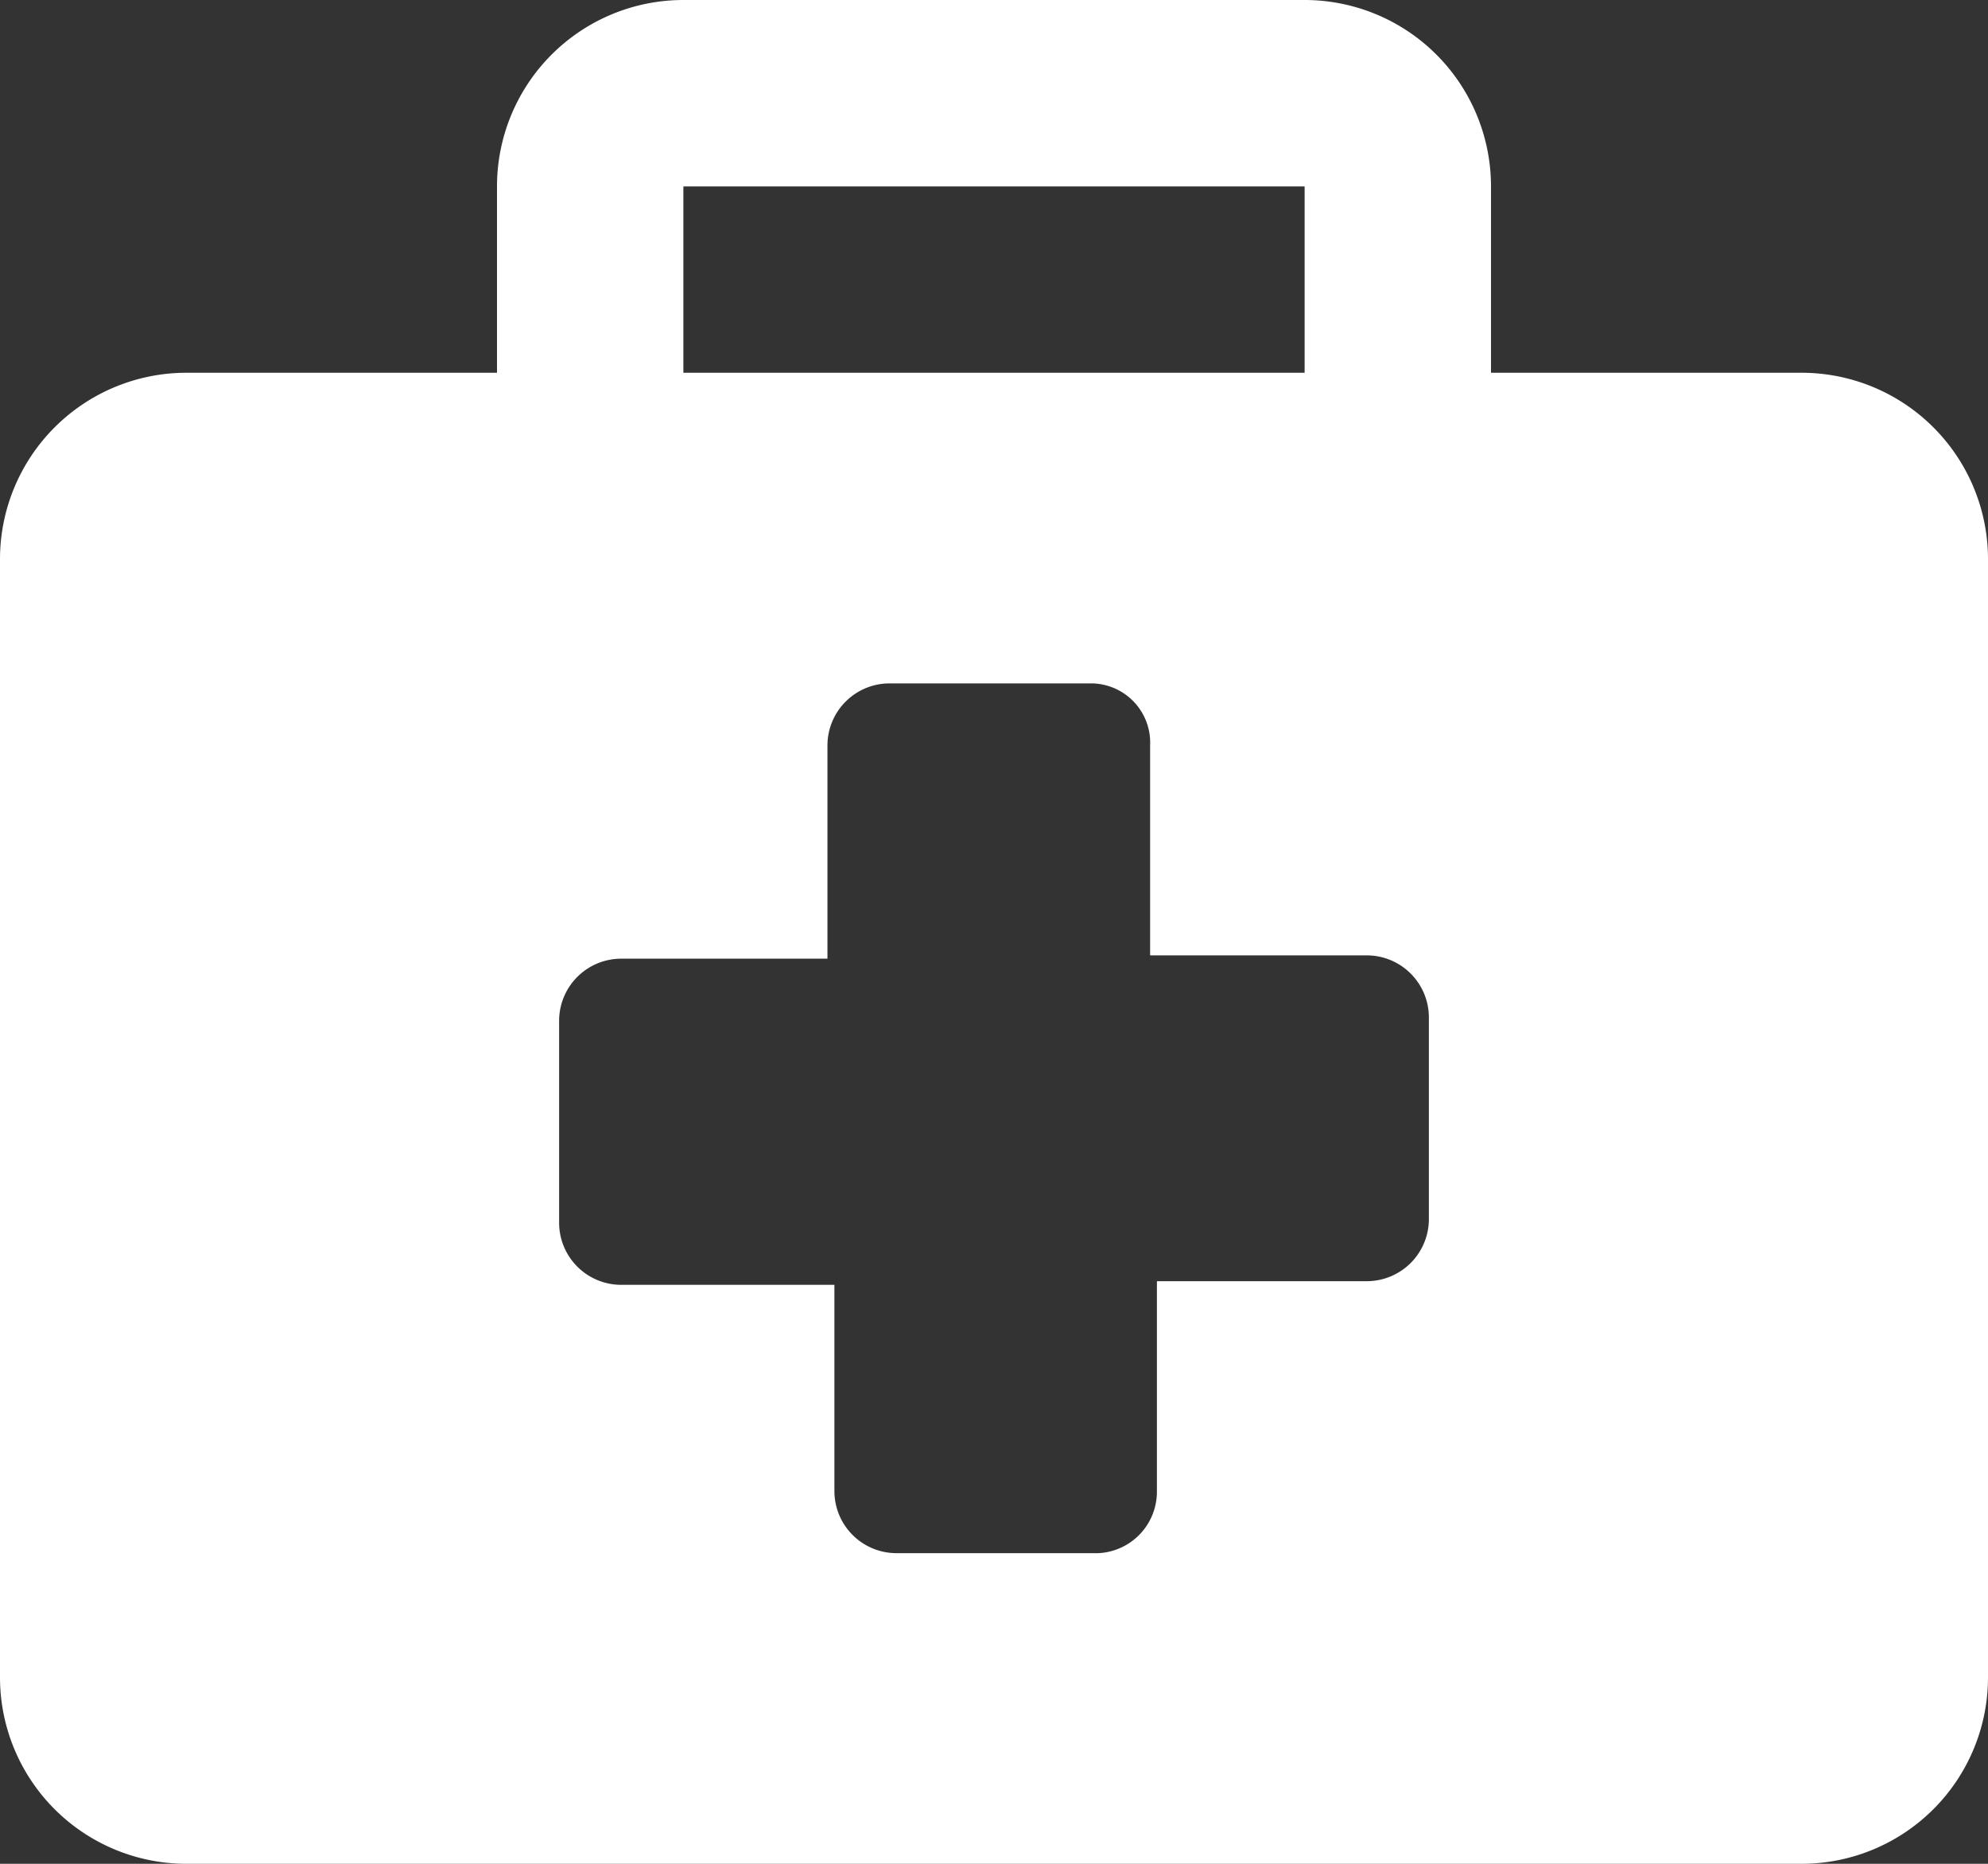 <svg xmlns="http://www.w3.org/2000/svg" width="36" height="33.75" viewBox="0 0 36 33.75"><rect x="0" y="0" width="36" height="33.75" fill="#333333" stroke="none"/><path d="M27.625,7.25H22V3.875A3.376,3.376,0,0,0,18.625.5H7.375A3.376,3.376,0,0,0,4,3.875V7.25H-1.625A3.376,3.376,0,0,0-5,10.625v20.25A3.376,3.376,0,0,0-1.625,34.25h29.25A3.376,3.376,0,0,0,31,30.875V10.625A3.376,3.376,0,0,0,27.625,7.25ZM7.375,3.875h11.25V7.25H7.375Zm13.5,18.7A1.125,1.125,0,0,1,19.75,23.7h-3.8v3.8a1.114,1.114,0,0,1-1.062,1.125H11.235A1.125,1.125,0,0,1,10.11,27.5V23.766H6.25a1.125,1.125,0,0,1-1.125-1.125V18.985A1.125,1.125,0,0,1,6.25,17.86H9.984V14a1.125,1.125,0,0,1,1.125-1.125h3.656A1.073,1.073,0,0,1,15.827,14v3.8H19.75a1.125,1.125,0,0,1,1.125,1.125Z" transform="translate(5 -0.5)" fill="#fff"/></svg>